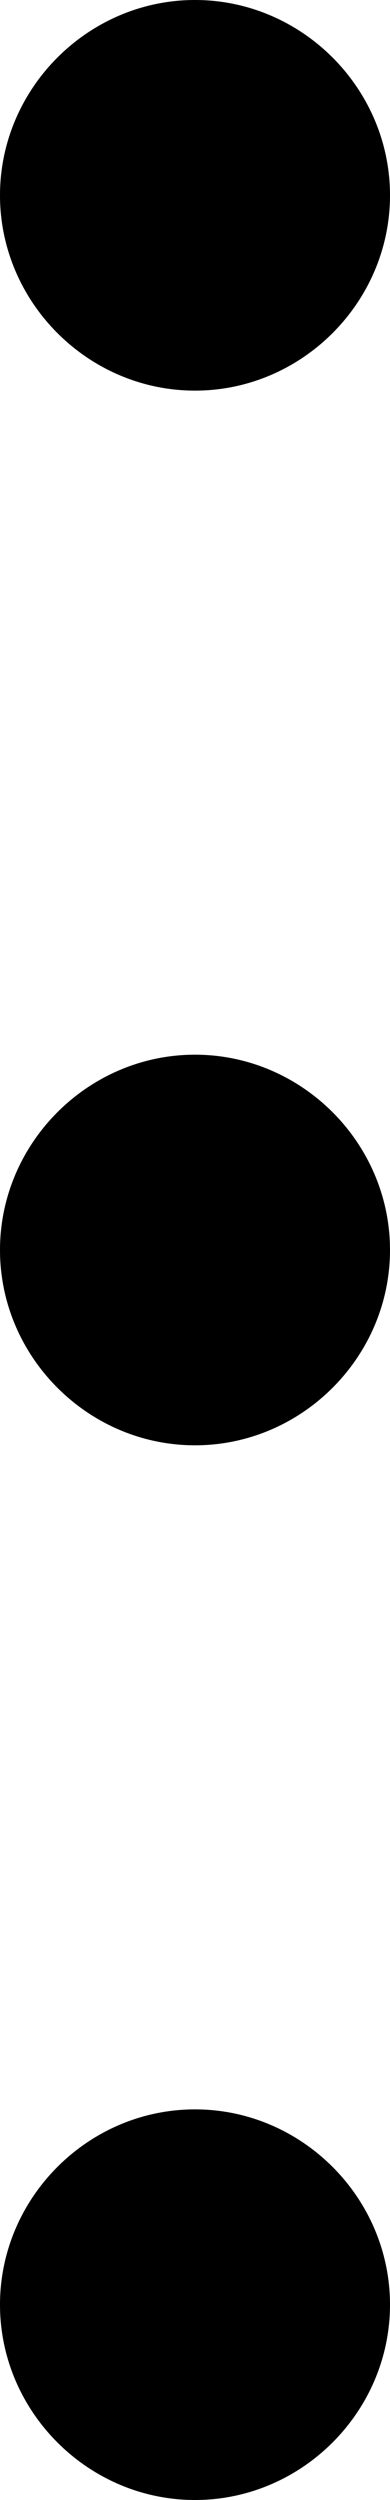 <svg xmlns="http://www.w3.org/2000/svg" viewBox="11 4 2.5 16" fill="currentColor"><path d="M12.25 17.5c.685 0 1.25.565 1.25 1.25S12.935 20 12.25 20 11 19.435 11 18.75s.565-1.25 1.25-1.25zm0-6.75c.685 0 1.25.565 1.25 1.25s-.565 1.25-1.25 1.25S11 12.685 11 12s.565-1.25 1.25-1.25zm0-6.75c.685 0 1.25.565 1.25 1.25s-.565 1.25-1.25 1.25S11 5.935 11 5.25 11.565 4 12.25 4z"/></svg>
